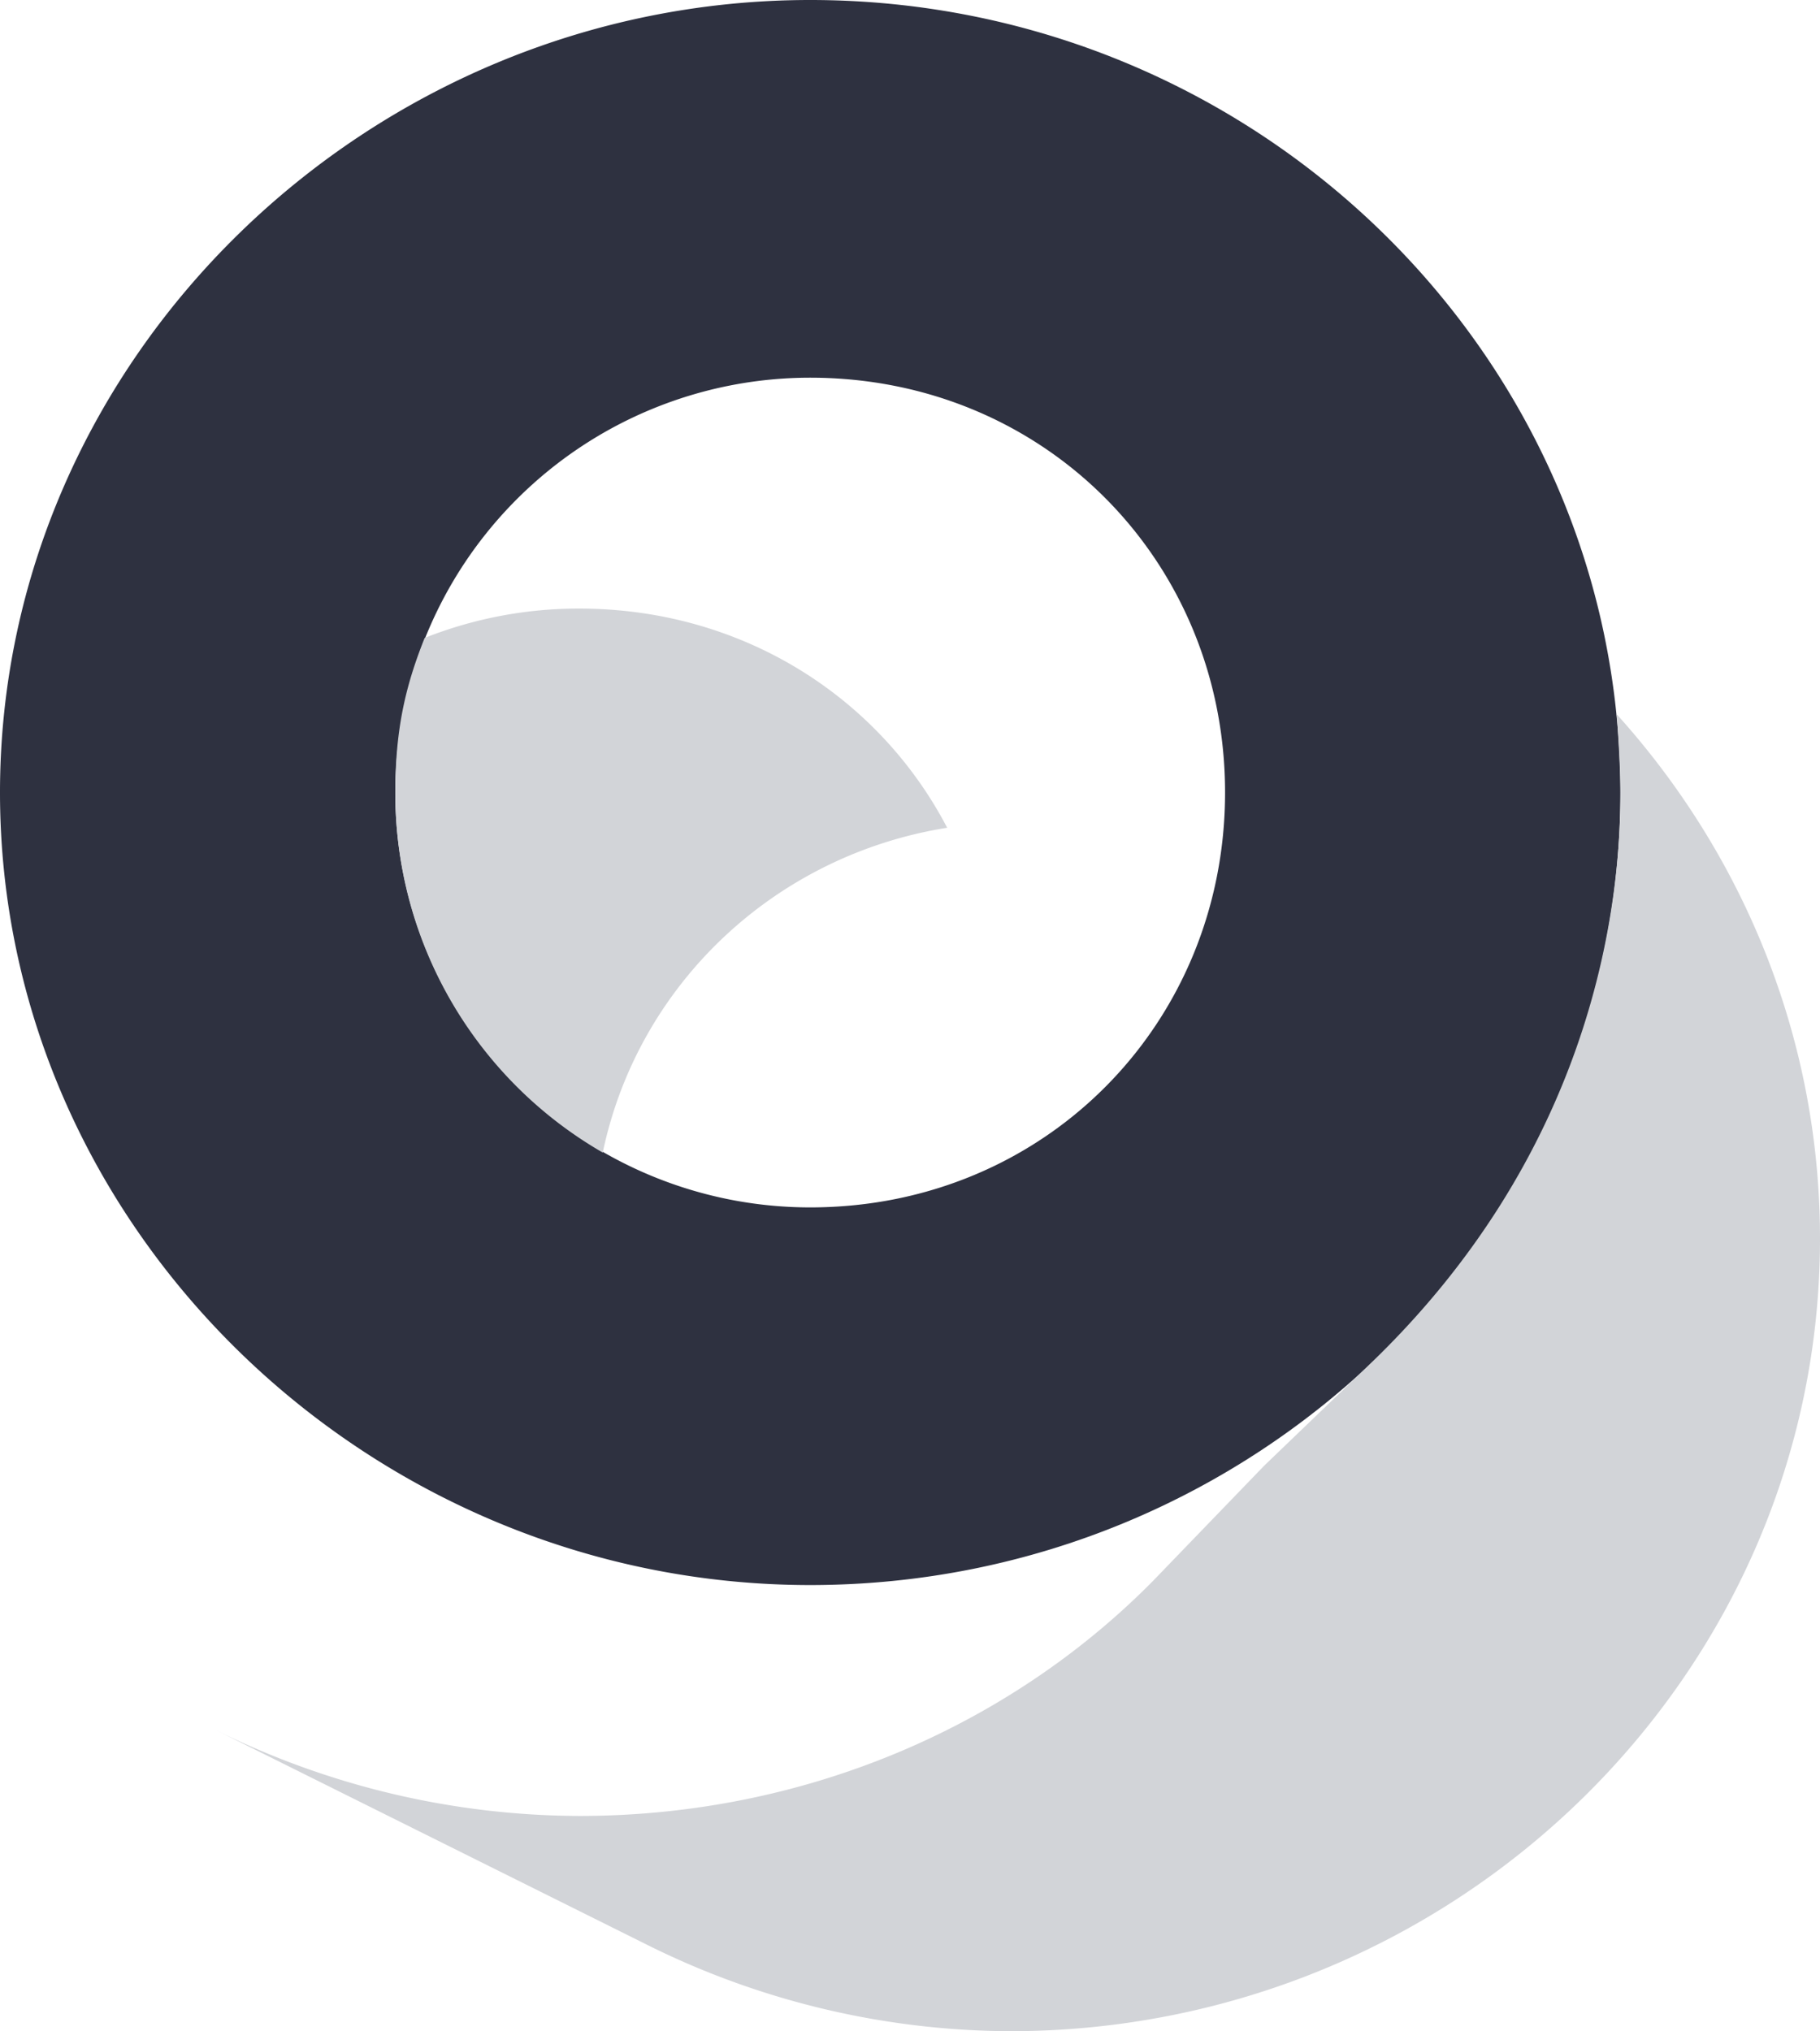 <svg xmlns="http://www.w3.org/2000/svg" viewBox="0 0 484.26 540.49"><defs><style>.cls-1{fill:#2e3140;}.cls-2{fill:#d2d4d8;}</style></defs><title>Asset 1</title><g id="Layer_2" data-name="Layer 2"><g id="MAIN_BLUE" data-name="MAIN BLUE"><path class="cls-1" d="M215.57,0C334.29,0,431.14,94.77,431.14,210.88S334.29,421.77,215.57,421.77C98.42,421.77,0,327,0,210.88S98.42,0,215.57,0Zm0,321.28c62.49,0,110.39-48.95,110.39-110.4S278.06,100.5,215.57,100.5a110.39,110.39,0,0,0,0,220.78Z"/></g><g id="MAIN_GREY" data-name="MAIN GREY"><path class="cls-2" d="M484.26,329.61c0,116.11-96.86,210.88-215.57,210.88a218.37,218.37,0,0,1-97.38-23.43l-114-56.76a219.09,219.09,0,0,0,96.85,22.91c59.36,0,114-23.43,152.57-62.48L336.38,390,364,363.45c58.32-55.71,67.17-119.24,67.17-152.57,0-4.68-.52-14.57-1-20.82C464,227.55,484.26,276.49,484.26,329.61ZM160.38,306.69a110.27,110.27,0,0,1-55.19-95.81c0-16.66,2.6-28.11,7.8-41.13a111,111,0,0,1,41.14-7.81c43.22,0,79.67,23.43,97.89,58.32C206.2,227.55,169.75,261.91,160.38,306.69Z"/></g></g></svg>